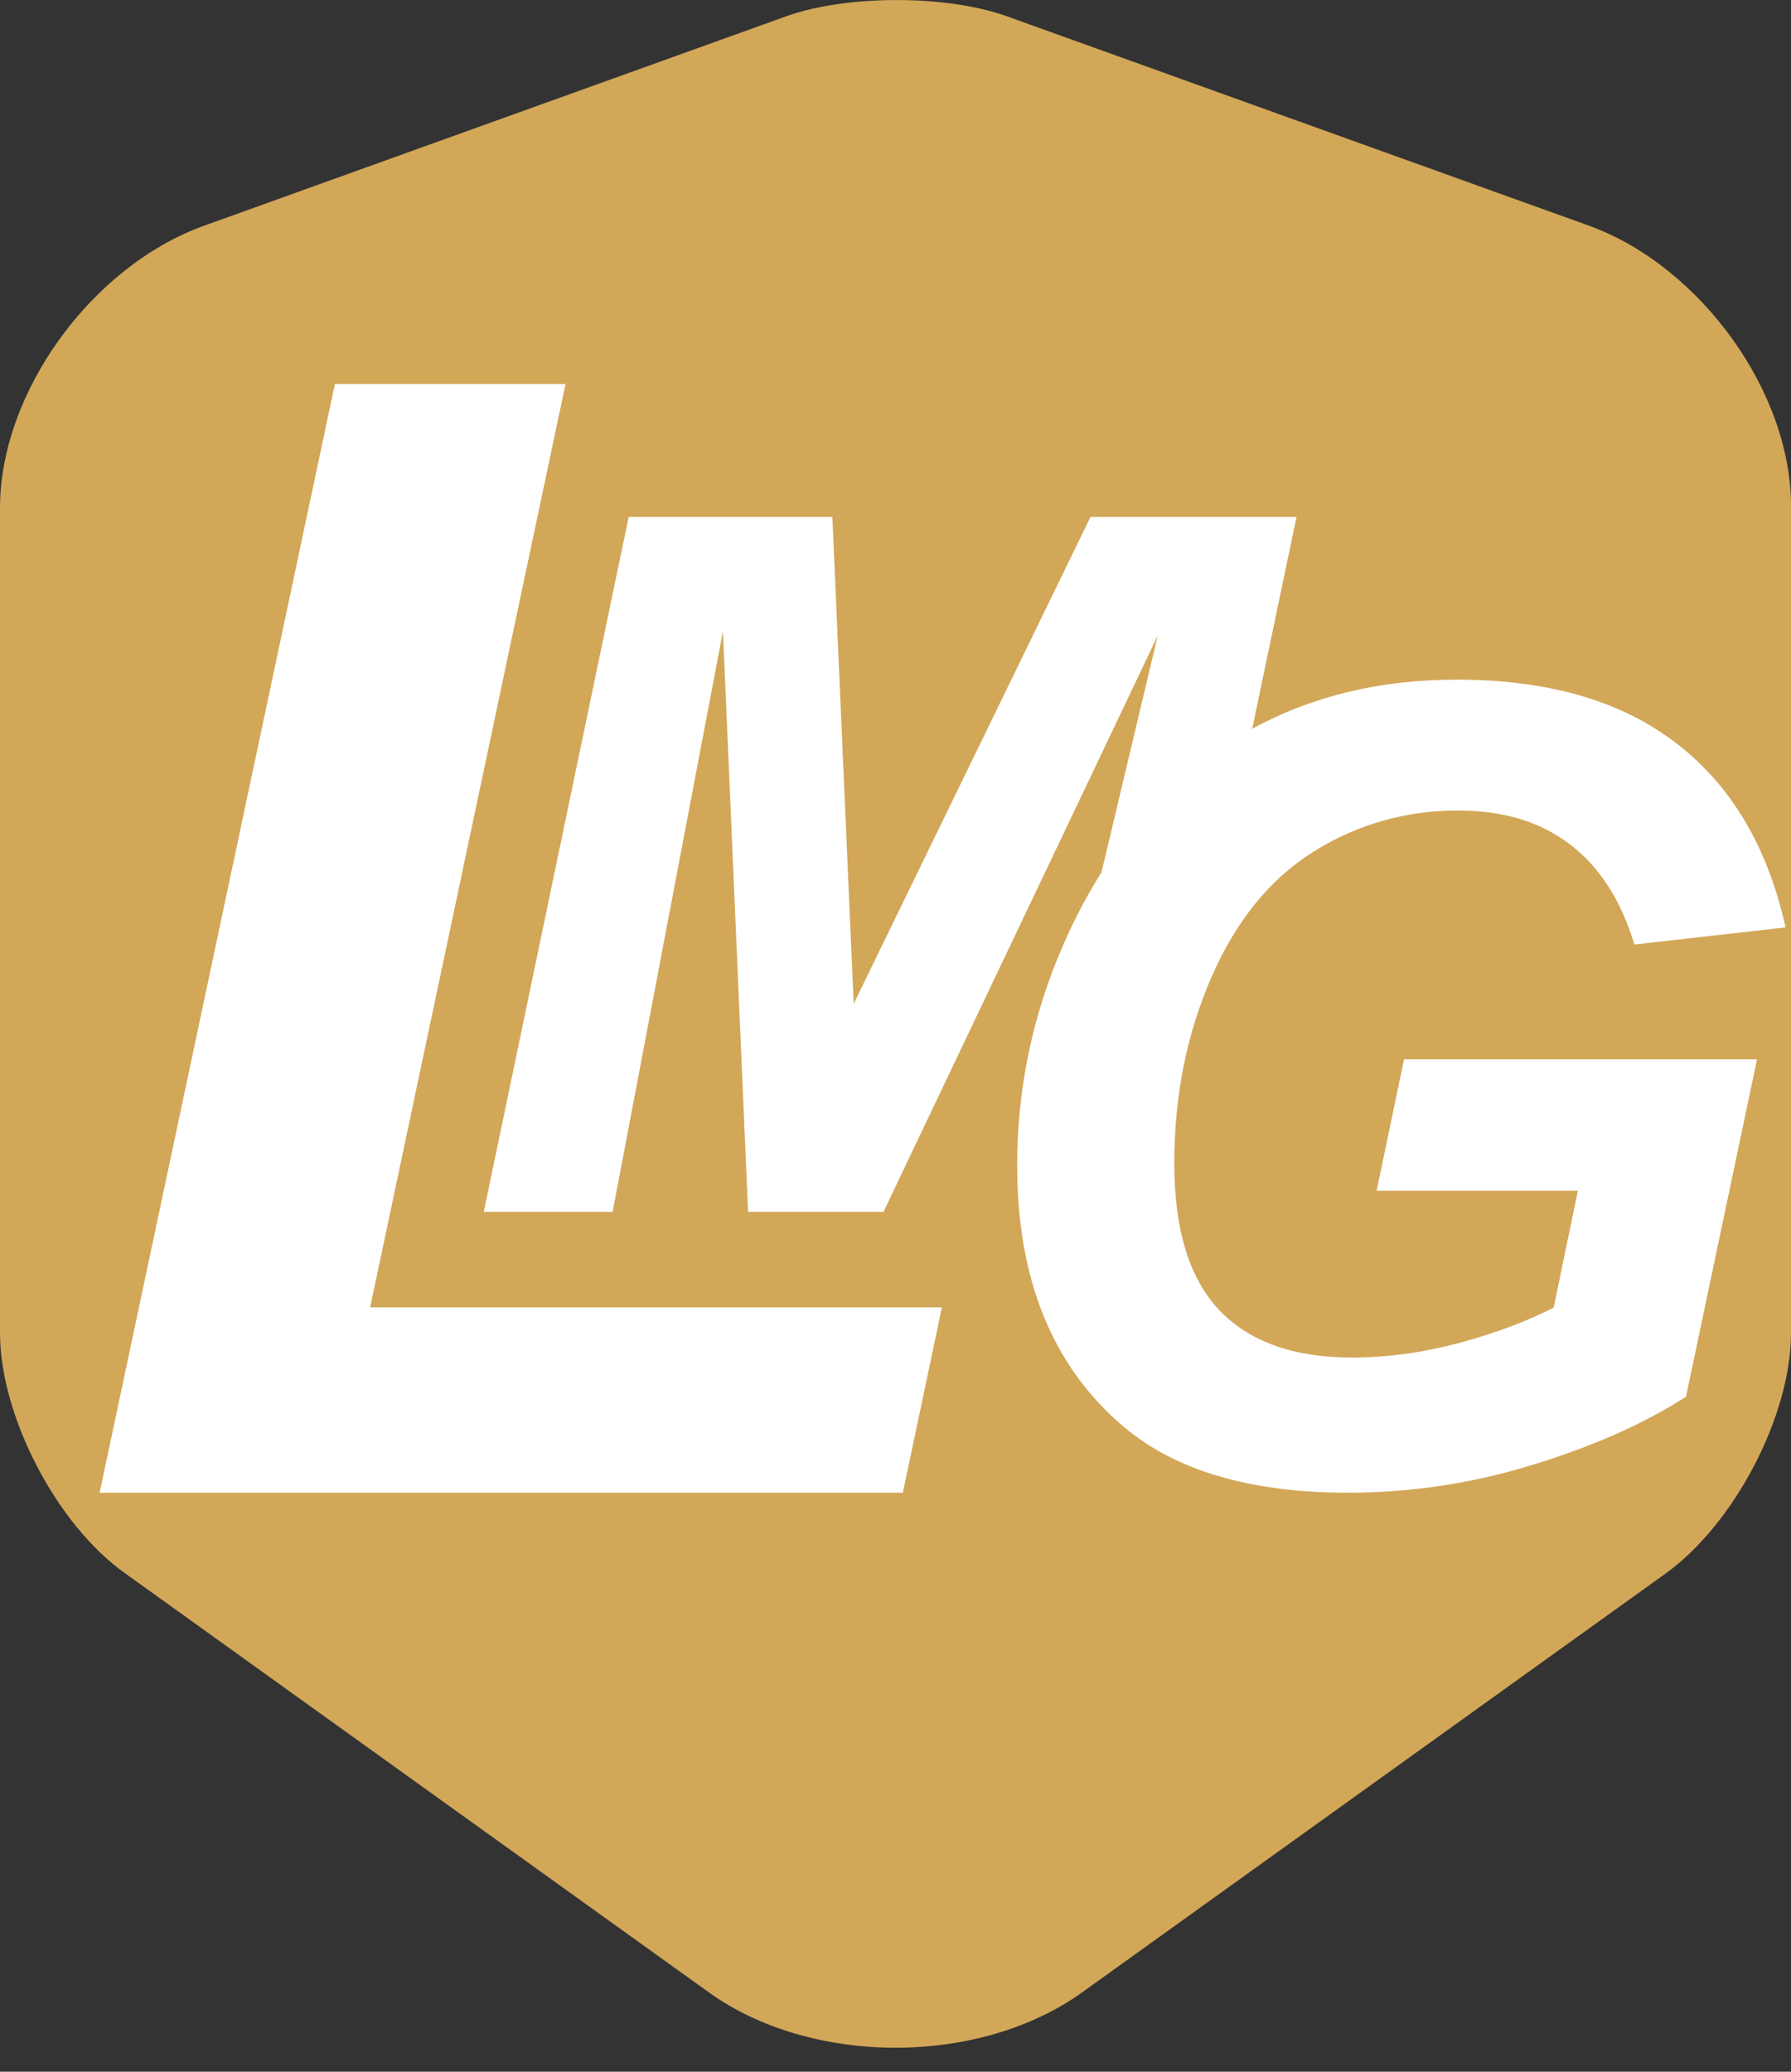 <svg width="32" height="37" viewBox="0 0 32 37" fill="none" xmlns="http://www.w3.org/2000/svg">
<rect x="0" y="0" width="32" height="37" fill="#333333" stroke="none"/>
<g id="Group 1401">
<path id="Vector" d="M28.4 4.034L17.98 0.287C16.9 -0.095 15.138 -0.095 14.058 0.287L3.638 4.034C1.629 4.761 5.44957e-06 7.017 5.44957e-06 9.072V23.806C5.44957e-06 25.28 1.004 27.226 2.236 28.099L12.656 35.576C14.494 36.903 17.506 36.903 19.344 35.576L29.764 28.099C30.996 27.208 32 25.28 32 23.806V9.072C32.019 7.017 30.389 4.761 28.4 4.034Z" fill="#D2A758"/>
<g id="Group 1409">
<path id="Union" fill-rule="evenodd" clip-rule="evenodd" d="M1.78 26.659L5.984 6.857H10.105L6.613 23.35H16.829L16.131 26.659H1.78ZM15.786 21.642H13.366L12.917 11.273L10.946 21.642H8.644L11.233 9.233H14.872L15.253 17.927L19.484 9.233H23.165L22.373 13.016C23.442 12.431 24.661 12.138 26.029 12.138C27.657 12.138 28.961 12.514 29.942 13.268C30.929 14.021 31.582 15.12 31.903 16.563L29.201 16.869C28.964 16.078 28.579 15.48 28.047 15.078C27.522 14.676 26.858 14.475 26.057 14.475C25.122 14.475 24.263 14.717 23.481 15.203C22.699 15.688 22.087 16.438 21.644 17.454C21.202 18.469 20.981 19.577 20.981 20.778C20.981 21.959 21.25 22.834 21.788 23.402C22.327 23.964 23.115 24.245 24.154 24.245C24.775 24.245 25.413 24.159 26.067 23.986C26.721 23.808 27.285 23.597 27.759 23.354L28.192 21.266H24.596L25.086 18.919H31.393L30.124 24.944C29.381 25.423 28.467 25.829 27.384 26.161C26.307 26.493 25.208 26.659 24.086 26.659C22.343 26.659 21.007 26.266 20.077 25.481C18.808 24.408 18.174 22.853 18.174 20.816C18.174 19.449 18.446 18.14 18.991 16.889C19.194 16.42 19.424 15.984 19.68 15.581L20.686 11.35L15.786 21.642Z" fill="white"/>
</g>
</g>
</svg>
